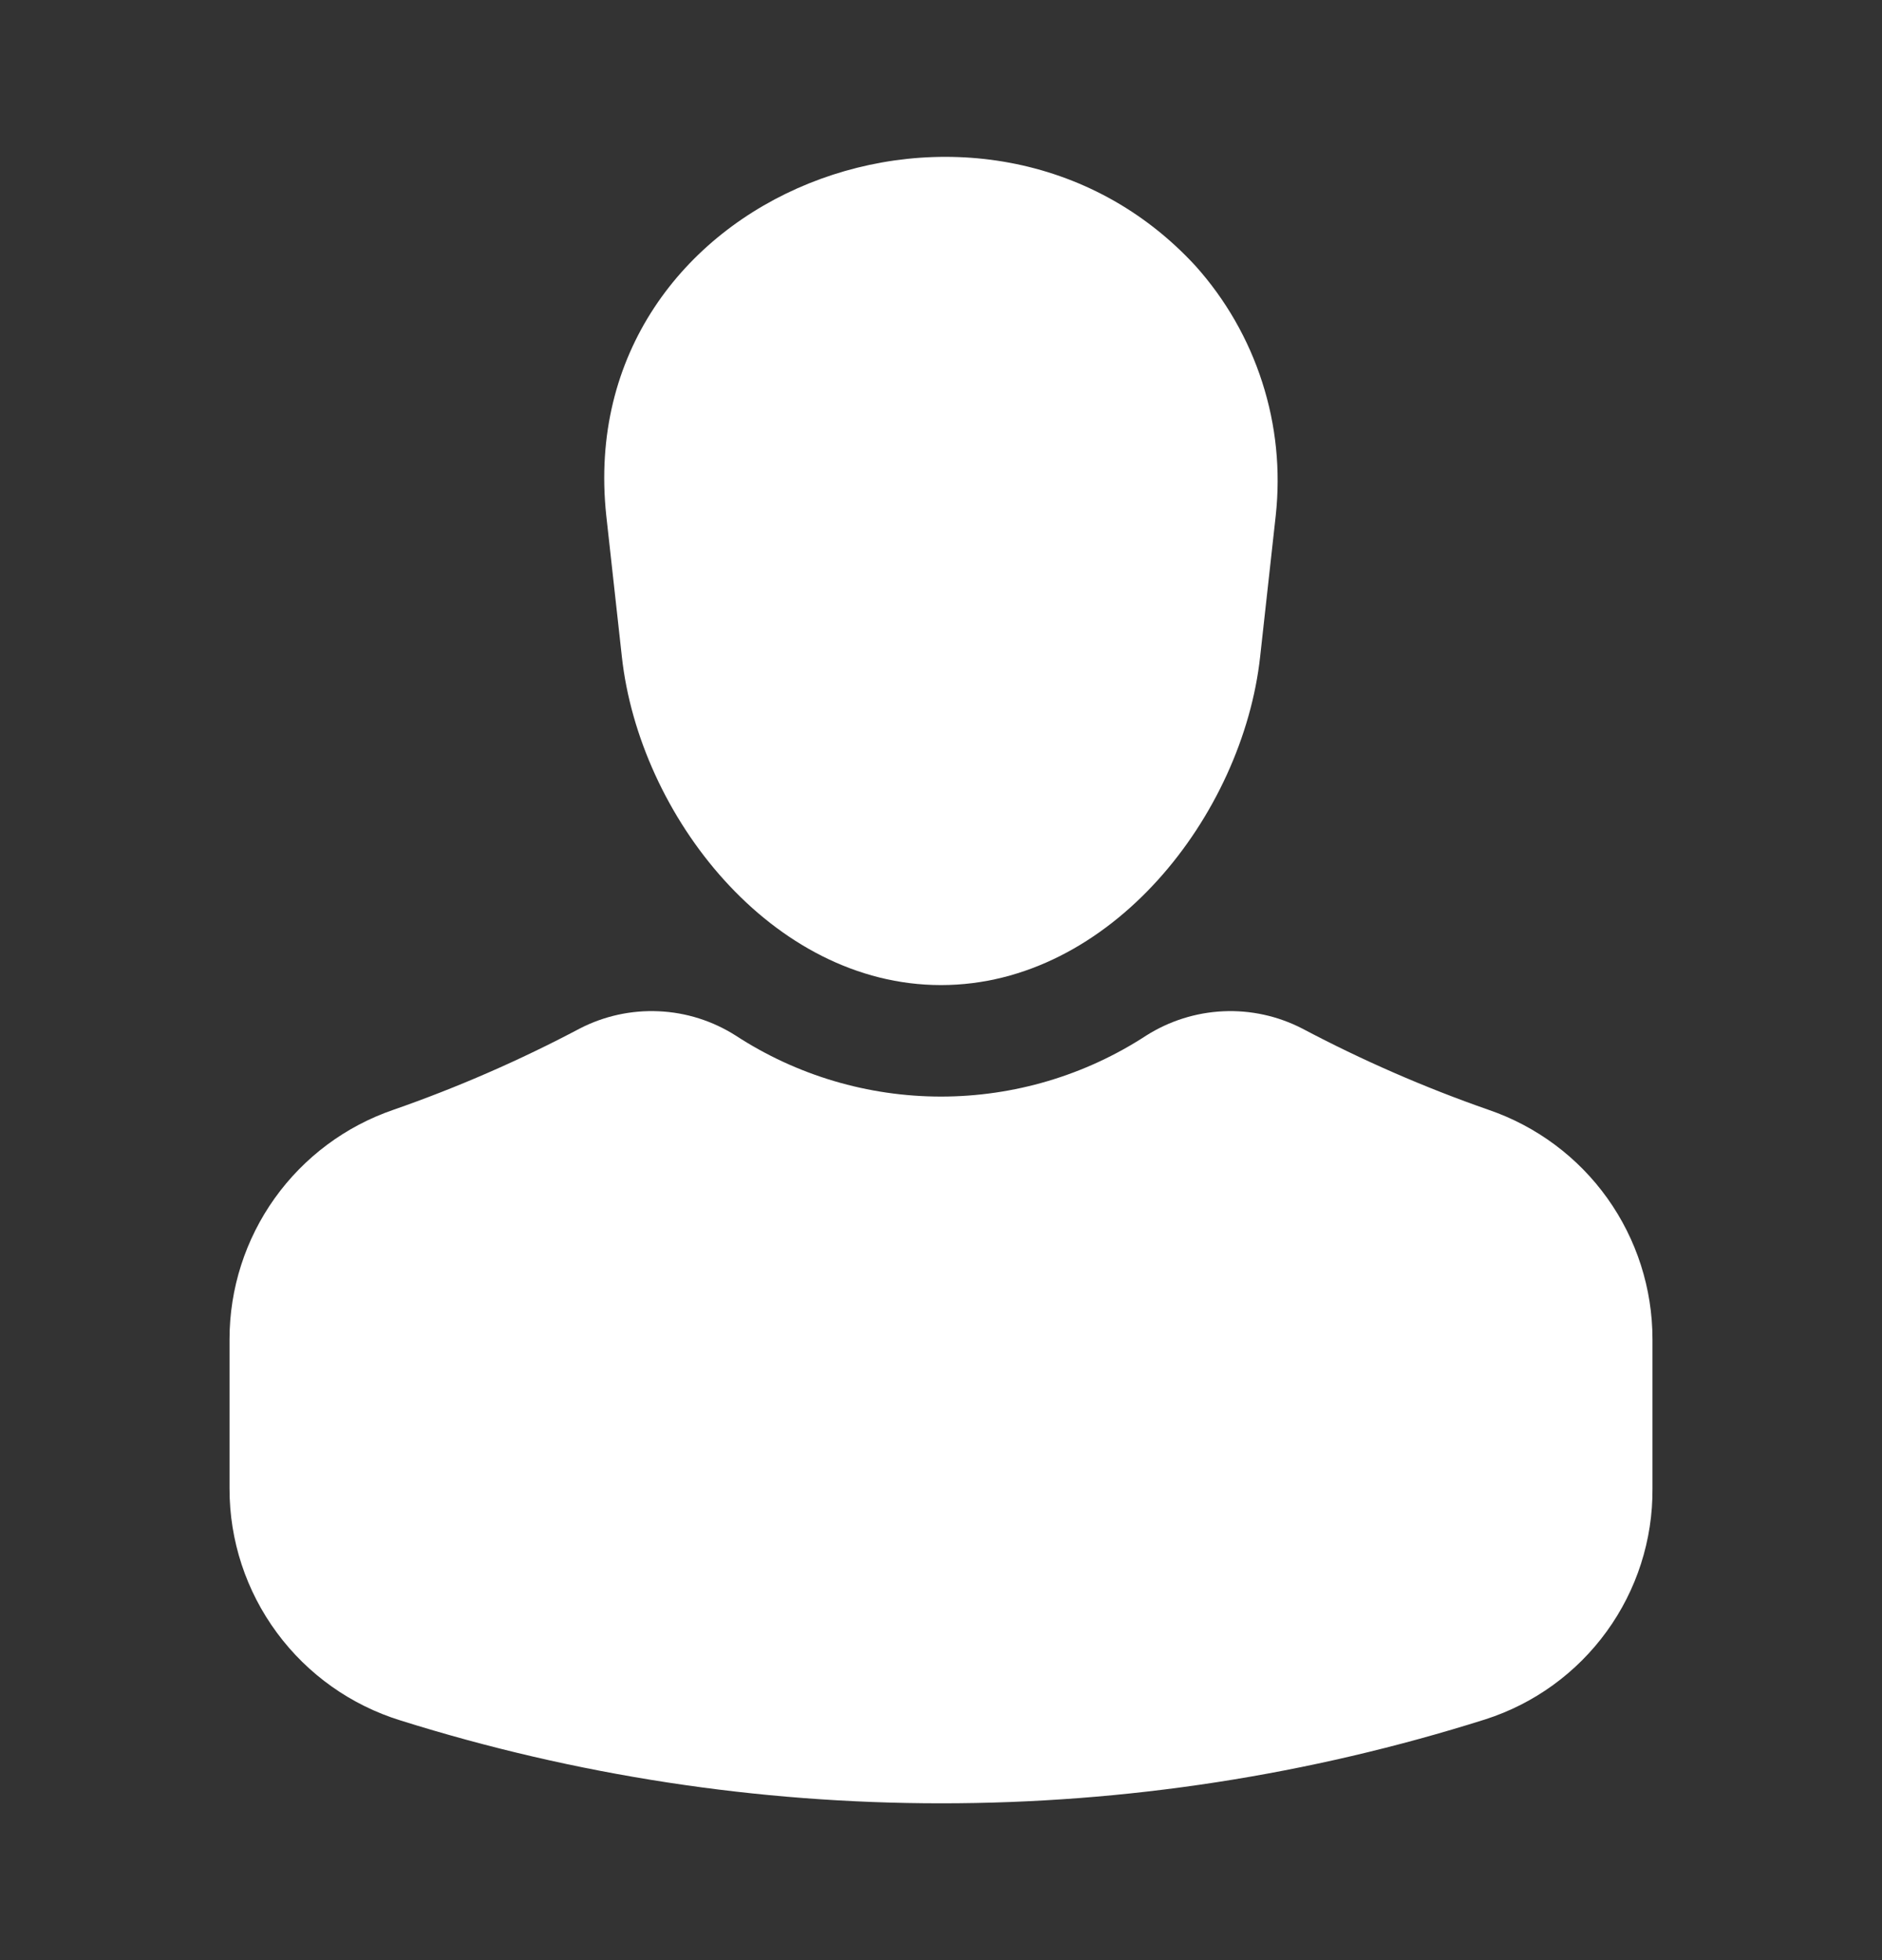 <svg width="24" height="25" viewBox="0 0 24 25" fill="none" xmlns="http://www.w3.org/2000/svg">
<rect x="0" y="0" width="24" height="25" fill="#333333" stroke="none"/>
<path d="M21.073 17.08V18.986C21.078 19.64 20.873 20.279 20.489 20.808C20.105 21.338 19.562 21.731 18.939 21.93C16.694 22.64 14.354 23.001 12 23C9.663 23 7.339 22.644 5.11 21.944C4.477 21.749 3.924 21.357 3.531 20.824C3.138 20.292 2.926 19.648 2.927 18.986V17.08C2.927 16.436 3.129 15.807 3.503 15.283C3.878 14.758 4.407 14.364 5.016 14.155C5.834 13.87 6.629 13.523 7.394 13.118C7.704 12.958 8.051 12.882 8.4 12.898C8.749 12.913 9.088 13.021 9.382 13.208C10.161 13.716 11.07 13.986 12 13.986C12.929 13.986 13.839 13.716 14.617 13.208C14.912 13.021 15.251 12.914 15.6 12.898C15.948 12.882 16.295 12.958 16.606 13.118C17.371 13.523 18.166 13.87 18.983 14.155C19.593 14.364 20.123 14.758 20.497 15.282C20.872 15.807 21.073 16.436 21.073 17.08ZM7.731 6.573C7.294 2.448 12.556 0.468 15.247 3.393C15.631 3.822 15.92 4.326 16.096 4.874C16.273 5.422 16.331 6.001 16.269 6.573L16.07 8.374C15.849 10.396 14.161 12.564 12 12.564C9.839 12.564 8.151 10.396 7.93 8.374L7.731 6.573Z" fill="white"/>
</svg>
